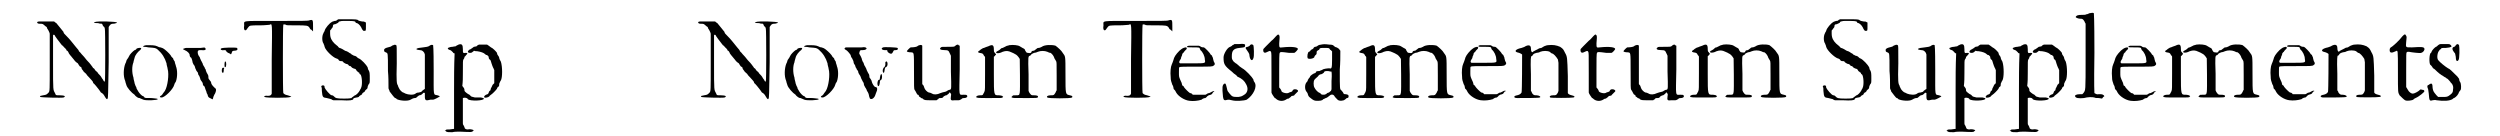<?xml version='1.0' encoding='utf-8'?>
<svg xmlns="http://www.w3.org/2000/svg" xmlns:xlink="http://www.w3.org/1999/xlink" width="441px" height="24px" viewBox="0 0 4418 247" version="1.1">
<defs>
<path id="gl17920" d="M 11 18 C 6 18 6 21 10 22 C 14 22 18 22 19 24 C 21 25 22 27 23 27 C 24 28 25 28 25 30 C 25 30 27 33 28 35 C 30 39 30 39 30 43 C 30 46 30 69 30 94 C 30 145 30 144 28 147 C 24 151 24 151 18 152 C 13 153 11 153 13 155 C 14 156 52 157 55 156 C 60 154 57 152 48 152 C 41 152 41 152 40 149 C 36 141 36 147 36 93 C 36 66 36 43 36 43 C 37 41 39 42 40 45 C 42 48 45 52 52 61 C 54 62 55 63 55 64 C 56 64 57 66 57 66 C 58 66 58 67 60 69 C 60 70 61 71 61 71 C 62 71 63 72 64 74 C 64 75 66 78 67 79 C 70 83 74 87 76 90 C 77 91 79 93 81 94 C 82 96 84 99 85 100 C 87 100 88 102 88 104 C 89 105 90 107 91 108 C 91 109 94 111 96 113 C 97 115 99 117 100 118 C 106 124 107 126 108 127 C 108 127 109 129 109 130 C 110 130 112 133 114 135 C 118 140 122 145 123 147 C 124 147 124 148 125 148 C 126 149 127 150 128 151 C 129 153 130 154 131 156 C 133 159 134 160 135 158 C 136 156 136 153 137 92 C 137 70 137 49 137 28 C 138 27 138 26 139 25 C 141 22 144 22 147 22 C 150 21 152 21 152 20 C 152 18 116 17 112 19 C 108 20 111 21 118 21 C 120 22 123 22 124 22 C 125 22 125 23 126 24 C 126 25 127 27 129 28 C 129 29 130 30 130 31 C 131 33 131 126 130 127 C 129 127 128 127 127 124 C 126 123 124 120 123 118 C 121 115 118 113 117 111 C 117 110 115 109 114 108 C 114 108 113 107 112 106 C 112 105 111 104 110 103 C 109 103 108 102 108 101 C 106 99 105 96 97 88 C 91 80 88 78 86 75 C 84 73 83 72 83 72 C 83 71 81 68 78 65 C 69 54 67 51 61 45 C 56 40 55 39 55 37 C 54 36 48 28 42 21 C 40 20 39 19 38 18 C 34 18 30 18 26 18 C 19 18 13 18 11 18 z" fill="black"/><!-- width=163 height=169 -->
<path id="gl17922" d="M 51 10 C 46 11 45 12 46 13 C 46 13 51 13 55 14 C 68 15 68 15 72 18 C 80 25 85 33 88 43 C 88 46 90 51 90 53 C 93 63 90 85 85 93 C 85 93 83 96 82 97 C 81 99 80 100 79 101 C 75 103 75 105 79 105 C 85 105 100 90 102 82 C 102 81 103 79 105 76 C 108 68 108 55 105 48 C 105 46 103 43 103 40 C 102 38 100 36 100 34 C 99 33 98 32 97 31 C 96 28 90 22 85 18 C 81 15 80 15 77 14 C 75 14 73 13 71 12 C 67 10 61 10 51 10 M 34 16 C 33 18 31 19 30 19 C 27 21 21 27 20 30 C 19 32 18 34 17 35 C 16 36 15 38 15 39 C 15 40 14 42 13 44 C 10 52 9 66 13 75 C 13 76 14 79 15 82 C 16 87 25 97 30 100 C 31 102 33 103 34 104 C 35 105 37 106 39 106 C 41 107 44 108 46 109 C 51 111 72 110 72 108 C 72 107 70 107 61 106 C 51 106 49 106 48 105 C 47 103 45 102 44 102 C 40 99 37 95 35 91 C 34 90 33 87 33 86 C 32 85 31 82 30 79 C 30 77 28 72 28 69 C 25 60 25 48 28 41 C 28 39 30 34 30 33 C 31 28 36 22 40 19 C 41 18 42 17 42 16 C 42 14 37 15 34 16 z" fill="black"/><!-- width=118 height=121 -->
<path id="gl18179" d="M 26 28 C 23 29 23 29 27 31 C 32 33 36 37 36 40 C 36 42 37 44 39 45 C 40 47 40 48 41 51 C 41 53 42 55 43 57 C 45 59 46 62 46 63 C 46 64 48 67 48 68 C 49 69 50 71 51 72 C 51 74 52 76 52 76 C 54 78 54 80 55 82 C 55 84 57 87 58 88 C 59 89 60 91 60 93 C 60 94 61 96 63 97 C 64 99 64 101 65 103 C 66 105 67 108 67 109 C 68 111 69 112 69 114 C 70 116 70 117 75 119 C 78 121 78 121 79 116 C 80 114 81 111 82 110 C 84 106 85 101 82 100 C 78 96 75 93 75 90 C 75 88 73 87 72 85 C 70 83 70 82 70 79 C 70 77 69 75 67 72 C 66 70 65 67 65 66 C 64 65 63 63 63 62 C 62 61 61 59 60 57 C 60 55 58 53 58 52 C 57 51 56 48 55 46 C 55 45 54 43 53 42 C 51 40 50 34 51 33 C 52 31 52 31 57 31 C 64 32 67 30 64 27 C 63 26 63 26 56 27 C 49 27 36 27 31 27 C 29 27 28 27 26 28 M 93 28 C 91 30 94 32 99 31 C 101 31 102 31 103 34 C 104 34 105 36 106 36 C 108 37 109 37 110 38 C 111 39 111 39 112 37 C 112 36 113 35 113 34 C 113 33 115 32 118 32 C 122 32 124 30 122 27 C 120 26 96 26 93 28 M 100 52 C 99 54 99 62 100 62 C 101 62 102 61 102 60 C 103 56 102 50 100 52 M 95 64 C 94 67 94 72 96 72 C 97 73 98 71 98 66 C 99 63 99 63 97 63 C 96 63 96 63 95 64 z" fill="black"/><!-- width=130 height=130 -->
<path id="gl17921" d="M 132 37 C 130 38 118 38 73 38 C 7 38 14 37 14 46 C 13 52 14 55 16 55 C 18 55 18 54 21 50 C 24 46 24 46 43 46 C 52 46 57 45 60 45 C 65 43 65 38 64 107 C 64 147 64 168 64 170 C 63 173 61 174 57 174 C 52 173 49 175 51 176 C 53 178 96 178 98 176 C 99 176 99 175 100 175 C 99 175 99 175 99 175 C 97 174 95 174 93 173 C 88 172 87 171 85 169 C 84 166 84 48 85 45 C 85 44 87 44 90 45 C 90 46 94 46 108 46 C 128 46 130 46 133 51 C 133 52 135 54 136 54 C 137 55 138 56 139 57 C 139 58 139 54 139 49 C 139 36 139 35 132 37 z" fill="black"/><!-- width=152 height=188 -->
<path id="gl11523" d="M 37 9 C 36 10 34 10 34 11 C 33 12 31 12 30 12 C 28 13 26 13 25 14 C 21 16 13 25 12 30 C 12 31 10 33 10 34 C 7 39 7 49 10 53 C 10 54 12 57 12 59 C 14 66 27 78 33 80 C 34 80 36 81 37 82 C 38 84 39 85 42 85 C 44 85 45 85 46 87 C 47 88 49 89 51 90 C 53 90 55 91 56 93 C 57 94 58 94 59 94 C 59 94 61 96 62 97 C 64 98 66 99 67 99 C 68 99 69 100 70 102 C 70 103 72 104 72 104 C 73 105 74 106 75 106 C 75 108 76 109 77 109 C 80 112 81 129 78 134 C 78 135 76 137 76 138 C 74 142 69 147 67 147 C 66 148 64 149 63 150 C 62 151 61 151 61 152 C 56 153 52 153 47 153 C 33 153 32 152 29 149 C 28 148 27 147 25 147 C 22 147 13 136 12 133 C 12 129 11 129 8 129 C 6 130 6 130 6 132 C 7 132 7 135 7 139 C 8 151 9 151 16 152 C 19 153 21 153 24 154 C 25 155 27 156 28 156 C 33 156 37 156 42 156 C 58 157 63 156 64 154 C 64 153 64 152 70 151 C 72 151 73 150 74 150 C 75 148 76 148 77 147 C 78 147 79 146 80 145 C 80 144 81 143 82 142 C 83 142 84 141 85 140 C 85 139 86 138 87 137 C 88 136 90 135 90 133 C 90 131 91 129 92 127 C 94 125 94 124 94 117 C 94 107 94 104 91 100 C 91 99 90 97 90 96 C 88 92 79 82 74 80 C 73 80 71 78 70 77 C 69 76 66 75 65 75 C 63 74 62 73 61 73 C 61 72 59 71 57 70 C 56 69 54 68 52 67 C 51 67 49 66 49 66 C 49 66 46 64 44 63 C 42 62 40 61 39 61 C 39 61 37 60 36 58 C 35 57 32 55 30 53 C 25 48 22 43 22 35 C 22 33 22 31 22 30 C 22 28 24 28 24 27 C 25 25 27 24 27 22 C 27 19 28 18 31 18 C 34 17 35 16 37 15 C 37 14 38 13 39 13 C 42 12 44 12 47 12 C 63 12 67 12 68 14 C 68 15 69 16 71 16 C 75 18 78 22 80 27 C 82 30 82 30 84 30 C 87 30 87 30 87 22 C 87 19 87 17 87 15 C 87 15 86 14 85 14 C 84 13 82 13 80 13 C 75 12 75 12 73 11 C 72 9 67 9 54 9 C 44 9 40 9 37 9 z" fill="black"/><!-- width=102 height=164 -->
<path id="gl17931" d="M 34 4 C 33 4 31 5 30 6 C 29 7 27 7 24 8 C 20 9 18 10 17 12 C 17 15 17 16 20 17 C 24 19 24 16 24 51 C 25 61 25 72 25 82 C 25 84 27 86 27 88 C 30 92 36 100 37 100 C 37 100 39 100 40 102 C 46 105 60 106 65 103 C 70 100 72 100 73 100 C 75 100 76 99 78 97 C 79 96 81 95 81 95 C 84 95 86 93 87 92 C 88 90 90 90 91 91 C 91 92 91 94 91 97 C 91 105 93 105 101 103 C 103 103 106 103 106 103 C 108 103 119 97 118 97 C 118 96 116 96 114 95 C 106 93 107 99 107 49 C 107 6 106 6 106 4 C 104 3 102 3 98 6 C 96 7 95 7 88 8 C 75 9 71 12 82 13 C 86 13 88 15 90 18 C 90 19 91 20 91 21 C 91 31 91 42 91 52 C 91 63 91 73 91 83 C 91 84 90 84 90 84 C 89 85 87 86 86 87 C 85 89 84 89 80 90 C 77 90 75 91 74 92 C 70 95 61 94 56 92 C 54 91 52 90 52 90 C 50 90 45 85 44 82 C 43 80 42 78 42 77 C 40 74 39 71 40 37 C 40 6 40 5 39 4 C 37 3 36 3 34 4 z" fill="black"/><!-- width=133 height=115 -->
<path id="gl17924" d="M 41 33 C 40 34 38 34 36 36 C 34 36 31 37 30 37 C 27 37 24 38 22 39 C 21 40 22 42 26 43 C 27 43 29 45 31 47 C 31 48 33 49 34 49 C 33 72 33 94 33 117 C 33 154 33 185 33 186 C 33 186 31 186 25 187 C 20 187 19 187 18 188 C 18 189 17 189 16 189 C 18 190 18 190 19 191 C 22 192 22 192 30 192 C 33 191 40 191 44 191 C 65 192 66 192 67 190 C 69 189 69 189 68 188 C 66 187 61 186 58 187 C 55 187 52 186 52 183 C 52 183 51 181 50 179 C 49 178 49 177 49 175 C 49 168 49 161 49 154 C 49 140 49 132 49 130 C 51 129 57 129 58 132 C 62 136 88 135 87 131 C 87 130 86 130 82 129 C 79 129 74 129 71 129 C 66 128 64 127 64 127 C 63 126 62 125 61 124 C 58 123 52 118 52 117 C 52 116 52 114 51 112 C 50 111 49 109 48 108 C 49 100 49 93 49 85 C 49 63 49 62 50 60 C 51 59 52 57 52 55 C 53 55 54 53 55 52 C 58 49 58 48 54 48 C 49 49 49 48 49 41 C 49 33 47 31 41 33 M 78 33 C 77 34 75 34 74 36 C 73 36 71 37 69 37 C 68 38 66 39 65 40 C 64 40 63 42 61 42 C 57 45 57 48 62 48 C 65 48 66 47 67 46 C 68 45 69 45 69 44 C 71 45 73 45 75 45 C 82 46 87 48 89 50 C 90 51 91 52 93 52 C 95 54 96 54 96 57 C 96 58 97 60 99 61 C 100 63 100 64 101 67 C 102 70 103 73 104 75 C 105 76 105 78 106 79 C 106 82 106 87 106 91 C 106 95 106 99 106 103 C 105 104 104 105 103 106 C 102 108 101 111 100 112 C 100 113 99 115 99 116 C 97 117 96 119 96 120 C 95 123 94 123 91 124 C 88 126 87 127 88 129 C 89 130 95 129 97 127 C 97 126 99 125 100 124 C 102 123 109 116 111 113 C 111 112 112 110 114 109 C 115 108 115 106 115 104 C 116 102 117 99 118 98 C 121 93 121 73 118 64 C 117 62 115 59 115 57 C 115 56 114 54 113 53 C 112 52 111 50 111 48 C 109 45 103 39 100 38 C 99 37 97 36 96 35 C 95 34 94 34 93 33 C 91 33 88 33 86 33 C 82 33 78 33 78 33 z" fill="black"/><!-- width=127 height=199 -->
<path id="gl17920" d="M 11 18 C 6 18 6 21 10 22 C 14 22 18 22 19 24 C 21 25 22 27 23 27 C 24 28 25 28 25 30 C 25 30 27 33 28 35 C 30 39 30 39 30 43 C 30 46 30 69 30 94 C 30 145 30 144 28 147 C 24 151 24 151 18 152 C 13 153 11 153 13 155 C 14 156 52 157 55 156 C 60 154 57 152 48 152 C 41 152 41 152 40 149 C 36 141 36 147 36 93 C 36 66 36 43 36 43 C 37 41 39 42 40 45 C 42 48 45 52 52 61 C 54 62 55 63 55 64 C 56 64 57 66 57 66 C 58 66 58 67 60 69 C 60 70 61 71 61 71 C 62 71 63 72 64 74 C 64 75 66 78 67 79 C 70 83 74 87 76 90 C 77 91 79 93 81 94 C 82 96 84 99 85 100 C 87 100 88 102 88 104 C 89 105 90 107 91 108 C 91 109 94 111 96 113 C 97 115 99 117 100 118 C 106 124 107 126 108 127 C 108 127 109 129 109 130 C 110 130 112 133 114 135 C 118 140 122 145 123 147 C 124 147 124 148 125 148 C 126 149 127 150 128 151 C 129 153 130 154 131 156 C 133 159 134 160 135 158 C 136 156 136 153 137 92 C 137 70 137 49 137 28 C 138 27 138 26 139 25 C 141 22 144 22 147 22 C 150 21 152 21 152 20 C 152 18 116 17 112 19 C 108 20 111 21 118 21 C 120 22 123 22 124 22 C 125 22 125 23 126 24 C 126 25 127 27 129 28 C 129 29 130 30 130 31 C 131 33 131 126 130 127 C 129 127 128 127 127 124 C 126 123 124 120 123 118 C 121 115 118 113 117 111 C 117 110 115 109 114 108 C 114 108 113 107 112 106 C 112 105 111 104 110 103 C 109 103 108 102 108 101 C 106 99 105 96 97 88 C 91 80 88 78 86 75 C 84 73 83 72 83 72 C 83 71 81 68 78 65 C 69 54 67 51 61 45 C 56 40 55 39 55 37 C 54 36 48 28 42 21 C 40 20 39 19 38 18 C 34 18 30 18 26 18 C 19 18 13 18 11 18 z" fill="black"/><!-- width=163 height=169 -->
<path id="gl17922" d="M 51 10 C 46 11 45 12 46 13 C 46 13 51 13 55 14 C 68 15 68 15 72 18 C 80 25 85 33 88 43 C 88 46 90 51 90 53 C 93 63 90 85 85 93 C 85 93 83 96 82 97 C 81 99 80 100 79 101 C 75 103 75 105 79 105 C 85 105 100 90 102 82 C 102 81 103 79 105 76 C 108 68 108 55 105 48 C 105 46 103 43 103 40 C 102 38 100 36 100 34 C 99 33 98 32 97 31 C 96 28 90 22 85 18 C 81 15 80 15 77 14 C 75 14 73 13 71 12 C 67 10 61 10 51 10 M 34 16 C 33 18 31 19 30 19 C 27 21 21 27 20 30 C 19 32 18 34 17 35 C 16 36 15 38 15 39 C 15 40 14 42 13 44 C 10 52 9 66 13 75 C 13 76 14 79 15 82 C 16 87 25 97 30 100 C 31 102 33 103 34 104 C 35 105 37 106 39 106 C 41 107 44 108 46 109 C 51 111 72 110 72 108 C 72 107 70 107 61 106 C 51 106 49 106 48 105 C 47 103 45 102 44 102 C 40 99 37 95 35 91 C 34 90 33 87 33 86 C 32 85 31 82 30 79 C 30 77 28 72 28 69 C 25 60 25 48 28 41 C 28 39 30 34 30 33 C 31 28 36 22 40 19 C 41 18 42 17 42 16 C 42 14 37 15 34 16 z" fill="black"/><!-- width=118 height=121 -->
<path id="gl18694" d="M 25 28 C 22 30 22 31 26 33 C 28 34 33 40 34 42 C 34 43 35 46 36 47 C 37 48 38 51 39 53 C 39 55 40 58 41 59 C 42 60 43 63 43 64 C 45 66 45 69 46 69 C 47 70 48 72 48 74 C 49 76 50 78 51 79 C 52 81 53 83 53 84 C 54 86 55 88 56 90 C 57 91 58 93 58 95 C 58 97 60 99 60 100 C 61 101 62 103 63 105 C 63 106 64 108 65 109 C 66 111 67 113 67 114 C 67 115 68 119 69 121 C 72 123 75 121 77 118 C 78 117 79 114 80 111 C 83 105 83 100 79 100 C 77 100 73 94 72 89 C 72 88 71 87 70 85 C 69 84 68 83 68 81 C 68 78 67 76 66 75 C 65 73 64 71 63 69 C 63 67 61 65 61 64 C 59 61 58 59 58 58 C 58 57 57 55 56 54 C 55 52 54 49 54 48 C 53 46 52 43 51 42 C 50 40 49 39 50 37 C 51 33 51 33 56 33 C 61 33 63 31 63 30 C 62 28 60 27 54 28 C 49 28 34 28 30 28 C 28 28 27 28 25 28 M 93 28 C 88 30 91 33 96 33 C 97 33 99 33 100 33 C 100 33 101 34 101 36 C 102 37 103 38 105 39 C 108 40 109 40 111 36 C 112 33 113 33 116 33 C 119 33 121 31 119 29 C 118 28 95 27 93 28 M 97 55 C 97 55 97 58 97 60 C 96 63 96 63 95 64 C 93 65 91 71 93 73 C 94 76 95 75 96 67 C 97 64 97 64 98 64 C 100 63 101 61 101 58 C 101 54 99 52 97 55 M 88 79 C 88 80 87 82 87 84 C 87 86 87 87 85 87 C 83 88 82 93 83 97 C 85 100 86 98 87 92 C 87 89 87 88 88 88 C 90 87 91 85 91 81 C 91 76 89 75 88 79 z" fill="black"/><!-- width=128 height=134 -->
<path id="gl17932" d="M 29 3 C 28 3 26 4 25 5 C 24 6 19 7 13 7 C 12 7 6 13 6 14 C 6 15 9 16 14 16 C 19 17 19 14 19 50 C 19 78 19 82 20 84 C 21 85 22 87 23 89 C 24 91 25 93 26 93 C 27 93 28 94 28 96 C 30 97 31 98 32 99 C 33 99 34 100 35 100 C 37 103 40 103 50 103 C 54 103 57 103 60 103 C 61 102 61 102 63 101 C 64 99 65 99 67 99 C 70 99 71 99 73 96 C 75 95 76 94 78 94 C 79 93 80 93 82 91 C 84 88 84 88 85 90 C 86 91 87 91 86 96 C 85 103 86 104 93 103 C 95 103 99 103 100 103 C 102 103 103 102 105 101 C 107 99 108 99 110 99 C 115 99 117 96 115 94 C 114 93 113 93 109 93 C 100 93 101 98 102 47 C 102 33 102 18 102 4 C 101 4 100 3 100 3 C 99 1 96 2 93 5 C 91 6 90 6 80 6 C 70 6 69 6 68 7 C 64 10 67 12 75 12 C 81 12 82 13 84 18 C 85 19 85 21 86 22 C 86 31 86 42 86 51 C 87 83 87 83 84 84 C 82 84 81 85 79 86 C 78 87 75 88 74 88 C 73 88 70 89 67 90 C 61 93 55 93 52 91 C 50 90 48 89 46 89 C 43 88 39 84 38 81 C 37 79 37 77 36 76 C 35 75 34 74 34 73 C 34 62 34 51 34 39 C 34 20 34 4 34 4 C 34 3 31 2 29 3 z" fill="black"/><!-- width=123 height=113 -->
<path id="gl17923" d="M 72 11 C 70 12 67 12 66 13 C 64 14 62 15 60 16 C 58 16 57 17 56 18 C 55 19 54 20 52 21 C 43 25 51 28 60 23 C 66 21 70 21 76 24 C 78 25 81 26 82 27 C 85 28 88 31 91 36 C 91 38 92 92 91 97 C 90 102 90 102 84 102 C 79 102 79 102 78 103 C 77 104 76 105 76 105 C 76 105 76 106 77 106 C 78 107 80 107 100 107 C 122 107 124 107 124 105 C 125 103 122 102 117 102 C 112 102 112 102 109 98 C 108 97 108 96 107 94 C 107 84 107 74 107 64 C 106 31 106 31 110 30 C 111 29 112 28 112 28 C 112 27 113 27 117 25 C 119 25 122 24 124 23 C 129 21 136 21 141 23 C 143 24 145 25 147 25 C 150 27 153 31 154 35 C 155 36 156 39 157 40 C 158 42 158 43 158 67 C 158 76 158 84 158 93 C 157 94 157 95 156 97 C 153 102 153 102 147 102 C 142 102 139 104 141 106 C 143 108 184 108 186 106 C 187 104 187 103 182 102 C 174 100 174 102 174 64 C 174 29 174 32 169 25 C 167 21 160 15 156 12 C 150 10 136 10 131 14 C 129 15 127 16 125 16 C 123 16 122 17 121 18 C 120 19 118 20 117 21 C 114 21 112 22 112 24 C 112 25 109 26 106 25 C 103 25 103 24 101 21 C 100 18 100 18 96 16 C 94 15 91 13 91 13 C 88 11 79 10 72 11 M 34 13 C 31 14 28 15 26 16 C 24 16 22 18 20 19 C 19 20 18 21 16 22 C 15 24 15 24 18 25 C 24 26 24 26 26 30 C 27 31 28 32 28 33 C 28 43 28 53 28 63 C 28 90 28 93 27 95 C 27 96 26 97 25 99 C 24 102 23 102 19 102 C 16 102 12 103 12 105 C 12 107 16 107 37 107 C 58 107 58 107 60 106 C 60 105 60 105 61 105 C 60 104 60 104 59 103 C 58 103 56 102 53 102 C 44 102 44 103 44 64 C 44 53 44 43 44 32 C 45 31 46 31 46 30 C 47 29 48 28 48 28 C 48 27 47 27 46 25 C 45 24 44 24 44 19 C 44 11 42 9 34 13 z" fill="black"/><!-- width=198 height=115 -->
<path id="gl17921" d="M 132 37 C 130 38 118 38 73 38 C 7 38 14 37 14 46 C 13 52 14 55 16 55 C 18 55 18 54 21 50 C 24 46 24 46 43 46 C 52 46 57 45 60 45 C 65 43 65 38 64 107 C 64 147 64 168 64 170 C 63 173 61 174 57 174 C 52 173 49 175 51 176 C 53 178 96 178 98 176 C 99 176 99 175 100 175 C 99 175 99 175 99 175 C 97 174 95 174 93 173 C 88 172 87 171 85 169 C 84 166 84 48 85 45 C 85 44 87 44 90 45 C 90 46 94 46 108 46 C 128 46 130 46 133 51 C 133 52 135 54 136 54 C 137 55 138 56 139 57 C 139 58 139 54 139 49 C 139 36 139 35 132 37 z" fill="black"/><!-- width=152 height=188 -->
<path id="gl17925" d="M 61 7 C 60 7 58 8 58 8 C 57 10 58 10 68 10 C 79 10 81 10 81 13 C 81 13 82 14 82 15 C 86 18 90 26 90 32 C 91 39 93 39 67 39 C 55 39 45 39 45 39 C 43 38 43 36 45 33 C 46 32 47 30 47 28 C 48 26 49 24 49 22 C 50 21 51 19 52 19 C 52 18 54 16 55 15 C 58 13 58 10 55 10 C 50 11 49 12 44 16 C 37 23 34 28 33 33 C 32 36 31 39 30 41 C 28 45 27 55 28 64 C 28 70 29 72 31 78 C 32 79 33 82 33 83 C 33 85 34 87 35 87 C 36 88 37 90 38 92 C 42 99 53 106 62 107 C 69 108 78 107 84 105 C 86 103 89 102 91 102 C 92 101 94 100 94 99 C 94 99 96 98 97 97 C 102 96 103 95 104 93 C 105 92 105 91 106 91 C 107 91 107 91 107 90 C 107 89 103 90 102 91 C 102 91 100 92 98 93 C 96 93 94 94 93 95 C 92 96 91 96 90 96 C 87 96 84 96 81 96 C 72 96 70 96 68 96 C 67 94 65 93 63 93 C 60 91 54 85 52 82 C 52 81 51 80 49 79 C 49 78 48 76 48 75 C 48 74 46 71 45 68 C 43 63 43 63 43 55 C 43 48 43 46 44 46 C 45 45 54 45 75 45 C 102 45 104 45 106 43 C 108 42 109 40 107 37 C 106 36 106 34 105 31 C 105 28 103 27 103 25 C 102 24 100 23 100 22 C 100 21 90 10 88 10 C 87 10 85 10 83 9 C 82 8 80 7 79 7 C 76 7 73 7 70 7 C 66 7 61 7 61 7 z" fill="black"/><!-- width=121 height=118 -->
<path id="gl19715" d="M 32 7 C 31 7 30 9 28 9 C 28 10 26 11 24 12 C 19 13 12 25 12 31 C 12 43 13 46 27 57 C 28 58 31 61 33 62 C 34 63 36 64 37 66 C 46 70 50 74 53 80 C 57 87 56 94 51 98 C 45 102 45 102 39 103 C 29 103 28 103 23 97 C 20 93 19 93 18 87 C 16 79 16 78 13 79 C 10 82 9 84 11 103 C 12 109 13 110 20 108 C 22 108 23 108 27 109 C 34 111 49 110 54 108 C 66 100 74 84 68 76 C 67 75 66 72 66 71 C 64 67 52 54 46 51 C 43 49 40 47 36 43 C 34 42 33 41 33 41 C 32 40 30 39 29 37 C 27 34 27 33 27 29 C 27 19 30 15 41 14 C 50 13 51 13 51 10 C 52 7 49 6 40 7 C 37 7 33 7 32 7 M 60 9 C 60 10 58 11 56 12 C 54 12 52 13 52 14 C 52 15 55 19 57 22 C 58 24 59 25 59 28 C 60 36 64 39 66 33 C 68 30 67 10 66 9 C 64 7 62 7 60 9 z" fill="black"/><!-- width=80 height=120 -->
<path id="gl18182" d="M 42 10 C 40 12 37 16 34 18 C 31 21 27 25 24 28 C 19 33 19 33 19 35 C 19 40 22 41 27 38 C 31 36 32 36 33 38 C 34 40 34 40 34 78 C 34 96 34 111 34 112 C 34 114 40 122 40 122 C 41 122 42 123 43 124 C 48 128 55 128 60 125 C 61 124 63 123 65 123 C 66 122 68 121 69 120 C 69 120 70 118 72 118 C 74 118 76 117 76 116 C 77 115 78 114 79 113 C 79 113 80 112 81 111 C 84 109 81 106 77 106 C 74 106 73 107 72 109 C 72 110 70 111 69 111 C 68 111 67 112 66 112 C 63 115 52 112 52 109 C 52 108 51 107 50 105 C 49 105 49 103 48 103 C 48 93 48 82 48 72 C 48 53 48 41 49 40 C 50 38 51 38 66 40 C 70 40 75 40 75 40 C 77 40 82 34 82 33 C 82 30 73 28 54 30 C 48 31 48 30 48 23 C 49 14 49 9 48 8 C 46 6 46 6 42 10 z" fill="black"/><!-- width=90 height=136 -->
<path id="gl17929" d="M 42 3 C 40 3 37 4 36 5 C 35 6 33 7 31 7 C 30 7 28 9 28 10 C 27 11 25 12 25 12 C 24 12 23 13 22 15 C 21 15 21 16 20 16 C 18 16 16 25 18 28 C 21 30 30 28 30 25 C 30 25 30 24 31 23 C 33 21 34 21 34 18 C 34 15 34 15 37 13 C 38 13 39 12 39 11 C 40 9 41 9 49 9 C 55 9 55 9 57 10 C 58 12 59 13 60 13 C 61 14 61 15 62 15 C 62 20 62 25 62 30 C 62 47 61 47 57 46 C 54 46 45 47 44 49 C 43 49 41 50 39 51 C 36 51 35 51 33 52 C 33 54 31 55 30 55 C 27 56 22 60 22 61 C 22 62 21 63 20 64 C 19 66 18 67 18 67 C 18 69 17 70 16 71 C 12 75 12 85 16 89 C 17 90 18 92 18 93 C 19 96 19 97 23 100 C 28 104 30 105 34 105 C 40 105 44 105 46 102 C 48 102 49 100 51 100 C 53 99 55 98 57 96 C 60 93 64 93 66 96 C 67 98 69 100 72 103 C 75 106 83 105 85 103 C 87 102 88 100 89 100 C 91 100 92 99 92 97 C 92 94 91 94 87 93 C 84 93 83 93 82 90 C 81 88 79 87 79 86 C 76 84 76 85 76 48 C 77 37 77 25 77 14 C 76 13 75 12 75 11 C 73 10 71 8 70 8 C 69 8 67 7 66 6 C 64 4 63 3 57 3 C 49 2 47 2 42 3 M 61 52 C 61 53 62 56 61 69 C 61 74 61 79 61 84 C 61 85 60 86 60 87 C 58 88 57 90 56 90 C 55 90 54 91 53 91 C 51 94 46 95 42 93 C 42 92 39 90 38 90 C 35 88 32 85 30 81 C 28 78 28 69 30 67 C 30 66 33 64 36 61 C 38 58 40 57 41 57 C 43 57 46 55 47 54 C 48 51 49 51 55 51 C 58 52 61 52 61 52 z" fill="black"/><!-- width=107 height=121 -->
<path id="gl17923" d="M 72 11 C 70 12 67 12 66 13 C 64 14 62 15 60 16 C 58 16 57 17 56 18 C 55 19 54 20 52 21 C 43 25 51 28 60 23 C 66 21 70 21 76 24 C 78 25 81 26 82 27 C 85 28 88 31 91 36 C 91 38 92 92 91 97 C 90 102 90 102 84 102 C 79 102 79 102 78 103 C 77 104 76 105 76 105 C 76 105 76 106 77 106 C 78 107 80 107 100 107 C 122 107 124 107 124 105 C 125 103 122 102 117 102 C 112 102 112 102 109 98 C 108 97 108 96 107 94 C 107 84 107 74 107 64 C 106 31 106 31 110 30 C 111 29 112 28 112 28 C 112 27 113 27 117 25 C 119 25 122 24 124 23 C 129 21 136 21 141 23 C 143 24 145 25 147 25 C 150 27 153 31 154 35 C 155 36 156 39 157 40 C 158 42 158 43 158 67 C 158 76 158 84 158 93 C 157 94 157 95 156 97 C 153 102 153 102 147 102 C 142 102 139 104 141 106 C 143 108 184 108 186 106 C 187 104 187 103 182 102 C 174 100 174 102 174 64 C 174 29 174 32 169 25 C 167 21 160 15 156 12 C 150 10 136 10 131 14 C 129 15 127 16 125 16 C 123 16 122 17 121 18 C 120 19 118 20 117 21 C 114 21 112 22 112 24 C 112 25 109 26 106 25 C 103 25 103 24 101 21 C 100 18 100 18 96 16 C 94 15 91 13 91 13 C 88 11 79 10 72 11 M 34 13 C 31 14 28 15 26 16 C 24 16 22 18 20 19 C 19 20 18 21 16 22 C 15 24 15 24 18 25 C 24 26 24 26 26 30 C 27 31 28 32 28 33 C 28 43 28 53 28 63 C 28 90 28 93 27 95 C 27 96 26 97 25 99 C 24 102 23 102 19 102 C 16 102 12 103 12 105 C 12 107 16 107 37 107 C 58 107 58 107 60 106 C 60 105 60 105 61 105 C 60 104 60 104 59 103 C 58 103 56 102 53 102 C 44 102 44 103 44 64 C 44 53 44 43 44 32 C 45 31 46 31 46 30 C 47 29 48 28 48 28 C 48 27 47 27 46 25 C 45 24 44 24 44 19 C 44 11 42 9 34 13 z" fill="black"/><!-- width=198 height=115 -->
<path id="gl17925" d="M 61 7 C 60 7 58 8 58 8 C 57 10 58 10 68 10 C 79 10 81 10 81 13 C 81 13 82 14 82 15 C 86 18 90 26 90 32 C 91 39 93 39 67 39 C 55 39 45 39 45 39 C 43 38 43 36 45 33 C 46 32 47 30 47 28 C 48 26 49 24 49 22 C 50 21 51 19 52 19 C 52 18 54 16 55 15 C 58 13 58 10 55 10 C 50 11 49 12 44 16 C 37 23 34 28 33 33 C 32 36 31 39 30 41 C 28 45 27 55 28 64 C 28 70 29 72 31 78 C 32 79 33 82 33 83 C 33 85 34 87 35 87 C 36 88 37 90 38 92 C 42 99 53 106 62 107 C 69 108 78 107 84 105 C 86 103 89 102 91 102 C 92 101 94 100 94 99 C 94 99 96 98 97 97 C 102 96 103 95 104 93 C 105 92 105 91 106 91 C 107 91 107 91 107 90 C 107 89 103 90 102 91 C 102 91 100 92 98 93 C 96 93 94 94 93 95 C 92 96 91 96 90 96 C 87 96 84 96 81 96 C 72 96 70 96 68 96 C 67 94 65 93 63 93 C 60 91 54 85 52 82 C 52 81 51 80 49 79 C 49 78 48 76 48 75 C 48 74 46 71 45 68 C 43 63 43 63 43 55 C 43 48 43 46 44 46 C 45 45 54 45 75 45 C 102 45 104 45 106 43 C 108 42 109 40 107 37 C 106 36 106 34 105 31 C 105 28 103 27 103 25 C 102 24 100 23 100 22 C 100 21 90 10 88 10 C 87 10 85 10 83 9 C 82 8 80 7 79 7 C 76 7 73 7 70 7 C 66 7 61 7 61 7 z" fill="black"/><!-- width=121 height=118 -->
<path id="gl17926" d="M 75 13 C 72 13 69 15 68 15 C 67 16 64 17 63 18 C 61 18 58 19 57 20 C 55 21 53 22 51 23 C 50 24 48 24 48 25 C 46 27 44 25 44 19 C 44 13 40 12 34 15 C 33 16 30 17 27 18 C 17 20 13 24 19 26 C 24 27 27 29 28 30 C 28 34 28 97 27 99 C 25 102 23 103 19 104 C 12 105 12 109 19 109 C 34 109 58 109 60 108 C 63 107 59 104 54 104 C 50 104 49 104 46 100 C 46 99 45 97 44 96 C 44 86 44 76 44 66 C 43 37 44 33 45 33 C 46 33 47 32 48 30 C 50 28 51 28 54 27 C 56 27 60 26 61 25 C 66 23 74 23 78 25 C 80 27 82 28 82 28 C 85 28 90 34 93 39 C 93 41 94 43 94 45 C 94 53 94 61 94 70 C 94 79 94 87 94 96 C 94 97 93 98 93 99 C 90 104 90 104 84 104 C 79 104 77 106 79 108 C 80 109 117 109 121 108 C 125 107 123 105 118 104 C 114 103 112 102 111 100 C 111 99 111 89 111 69 C 110 35 110 34 106 27 C 103 21 103 20 97 16 C 90 13 84 12 75 13 z" fill="black"/><!-- width=136 height=121 -->
<path id="gl18182" d="M 42 10 C 40 12 37 16 34 18 C 31 21 27 25 24 28 C 19 33 19 33 19 35 C 19 40 22 41 27 38 C 31 36 32 36 33 38 C 34 40 34 40 34 78 C 34 96 34 111 34 112 C 34 114 40 122 40 122 C 41 122 42 123 43 124 C 48 128 55 128 60 125 C 61 124 63 123 65 123 C 66 122 68 121 69 120 C 69 120 70 118 72 118 C 74 118 76 117 76 116 C 77 115 78 114 79 113 C 79 113 80 112 81 111 C 84 109 81 106 77 106 C 74 106 73 107 72 109 C 72 110 70 111 69 111 C 68 111 67 112 66 112 C 63 115 52 112 52 109 C 52 108 51 107 50 105 C 49 105 49 103 48 103 C 48 93 48 82 48 72 C 48 53 48 41 49 40 C 50 38 51 38 66 40 C 70 40 75 40 75 40 C 77 40 82 34 82 33 C 82 30 73 28 54 30 C 48 31 48 30 48 23 C 49 14 49 9 48 8 C 46 6 46 6 42 10 z" fill="black"/><!-- width=90 height=136 -->
<path id="gl17932" d="M 29 3 C 28 3 26 4 25 5 C 24 6 19 7 13 7 C 12 7 6 13 6 14 C 6 15 9 16 14 16 C 19 17 19 14 19 50 C 19 78 19 82 20 84 C 21 85 22 87 23 89 C 24 91 25 93 26 93 C 27 93 28 94 28 96 C 30 97 31 98 32 99 C 33 99 34 100 35 100 C 37 103 40 103 50 103 C 54 103 57 103 60 103 C 61 102 61 102 63 101 C 64 99 65 99 67 99 C 70 99 71 99 73 96 C 75 95 76 94 78 94 C 79 93 80 93 82 91 C 84 88 84 88 85 90 C 86 91 87 91 86 96 C 85 103 86 104 93 103 C 95 103 99 103 100 103 C 102 103 103 102 105 101 C 107 99 108 99 110 99 C 115 99 117 96 115 94 C 114 93 113 93 109 93 C 100 93 101 98 102 47 C 102 33 102 18 102 4 C 101 4 100 3 100 3 C 99 1 96 2 93 5 C 91 6 90 6 80 6 C 70 6 69 6 68 7 C 64 10 67 12 75 12 C 81 12 82 13 84 18 C 85 19 85 21 86 22 C 86 31 86 42 86 51 C 87 83 87 83 84 84 C 82 84 81 85 79 86 C 78 87 75 88 74 88 C 73 88 70 89 67 90 C 61 93 55 93 52 91 C 50 90 48 89 46 89 C 43 88 39 84 38 81 C 37 79 37 77 36 76 C 35 75 34 74 34 73 C 34 62 34 51 34 39 C 34 20 34 4 34 4 C 34 3 31 2 29 3 z" fill="black"/><!-- width=123 height=113 -->
<path id="gl17923" d="M 72 11 C 70 12 67 12 66 13 C 64 14 62 15 60 16 C 58 16 57 17 56 18 C 55 19 54 20 52 21 C 43 25 51 28 60 23 C 66 21 70 21 76 24 C 78 25 81 26 82 27 C 85 28 88 31 91 36 C 91 38 92 92 91 97 C 90 102 90 102 84 102 C 79 102 79 102 78 103 C 77 104 76 105 76 105 C 76 105 76 106 77 106 C 78 107 80 107 100 107 C 122 107 124 107 124 105 C 125 103 122 102 117 102 C 112 102 112 102 109 98 C 108 97 108 96 107 94 C 107 84 107 74 107 64 C 106 31 106 31 110 30 C 111 29 112 28 112 28 C 112 27 113 27 117 25 C 119 25 122 24 124 23 C 129 21 136 21 141 23 C 143 24 145 25 147 25 C 150 27 153 31 154 35 C 155 36 156 39 157 40 C 158 42 158 43 158 67 C 158 76 158 84 158 93 C 157 94 157 95 156 97 C 153 102 153 102 147 102 C 142 102 139 104 141 106 C 143 108 184 108 186 106 C 187 104 187 103 182 102 C 174 100 174 102 174 64 C 174 29 174 32 169 25 C 167 21 160 15 156 12 C 150 10 136 10 131 14 C 129 15 127 16 125 16 C 123 16 122 17 121 18 C 120 19 118 20 117 21 C 114 21 112 22 112 24 C 112 25 109 26 106 25 C 103 25 103 24 101 21 C 100 18 100 18 96 16 C 94 15 91 13 91 13 C 88 11 79 10 72 11 M 34 13 C 31 14 28 15 26 16 C 24 16 22 18 20 19 C 19 20 18 21 16 22 C 15 24 15 24 18 25 C 24 26 24 26 26 30 C 27 31 28 32 28 33 C 28 43 28 53 28 63 C 28 90 28 93 27 95 C 27 96 26 97 25 99 C 24 102 23 102 19 102 C 16 102 12 103 12 105 C 12 107 16 107 37 107 C 58 107 58 107 60 106 C 60 105 60 105 61 105 C 60 104 60 104 59 103 C 58 103 56 102 53 102 C 44 102 44 103 44 64 C 44 53 44 43 44 32 C 45 31 46 31 46 30 C 47 29 48 28 48 28 C 48 27 47 27 46 25 C 45 24 44 24 44 19 C 44 11 42 9 34 13 z" fill="black"/><!-- width=198 height=115 -->
<path id="gl11523" d="M 37 9 C 36 10 34 10 34 11 C 33 12 31 12 30 12 C 28 13 26 13 25 14 C 21 16 13 25 12 30 C 12 31 10 33 10 34 C 7 39 7 49 10 53 C 10 54 12 57 12 59 C 14 66 27 78 33 80 C 34 80 36 81 37 82 C 38 84 39 85 42 85 C 44 85 45 85 46 87 C 47 88 49 89 51 90 C 53 90 55 91 56 93 C 57 94 58 94 59 94 C 59 94 61 96 62 97 C 64 98 66 99 67 99 C 68 99 69 100 70 102 C 70 103 72 104 72 104 C 73 105 74 106 75 106 C 75 108 76 109 77 109 C 80 112 81 129 78 134 C 78 135 76 137 76 138 C 74 142 69 147 67 147 C 66 148 64 149 63 150 C 62 151 61 151 61 152 C 56 153 52 153 47 153 C 33 153 32 152 29 149 C 28 148 27 147 25 147 C 22 147 13 136 12 133 C 12 129 11 129 8 129 C 6 130 6 130 6 132 C 7 132 7 135 7 139 C 8 151 9 151 16 152 C 19 153 21 153 24 154 C 25 155 27 156 28 156 C 33 156 37 156 42 156 C 58 157 63 156 64 154 C 64 153 64 152 70 151 C 72 151 73 150 74 150 C 75 148 76 148 77 147 C 78 147 79 146 80 145 C 80 144 81 143 82 142 C 83 142 84 141 85 140 C 85 139 86 138 87 137 C 88 136 90 135 90 133 C 90 131 91 129 92 127 C 94 125 94 124 94 117 C 94 107 94 104 91 100 C 91 99 90 97 90 96 C 88 92 79 82 74 80 C 73 80 71 78 70 77 C 69 76 66 75 65 75 C 63 74 62 73 61 73 C 61 72 59 71 57 70 C 56 69 54 68 52 67 C 51 67 49 66 49 66 C 49 66 46 64 44 63 C 42 62 40 61 39 61 C 39 61 37 60 36 58 C 35 57 32 55 30 53 C 25 48 22 43 22 35 C 22 33 22 31 22 30 C 22 28 24 28 24 27 C 25 25 27 24 27 22 C 27 19 28 18 31 18 C 34 17 35 16 37 15 C 37 14 38 13 39 13 C 42 12 44 12 47 12 C 63 12 67 12 68 14 C 68 15 69 16 71 16 C 75 18 78 22 80 27 C 82 30 82 30 84 30 C 87 30 87 30 87 22 C 87 19 87 17 87 15 C 87 15 86 14 85 14 C 84 13 82 13 80 13 C 75 12 75 12 73 11 C 72 9 67 9 54 9 C 44 9 40 9 37 9 z" fill="black"/><!-- width=102 height=164 -->
<path id="gl17931" d="M 34 4 C 33 4 31 5 30 6 C 29 7 27 7 24 8 C 20 9 18 10 17 12 C 17 15 17 16 20 17 C 24 19 24 16 24 51 C 25 61 25 72 25 82 C 25 84 27 86 27 88 C 30 92 36 100 37 100 C 37 100 39 100 40 102 C 46 105 60 106 65 103 C 70 100 72 100 73 100 C 75 100 76 99 78 97 C 79 96 81 95 81 95 C 84 95 86 93 87 92 C 88 90 90 90 91 91 C 91 92 91 94 91 97 C 91 105 93 105 101 103 C 103 103 106 103 106 103 C 108 103 119 97 118 97 C 118 96 116 96 114 95 C 106 93 107 99 107 49 C 107 6 106 6 106 4 C 104 3 102 3 98 6 C 96 7 95 7 88 8 C 75 9 71 12 82 13 C 86 13 88 15 90 18 C 90 19 91 20 91 21 C 91 31 91 42 91 52 C 91 63 91 73 91 83 C 91 84 90 84 90 84 C 89 85 87 86 86 87 C 85 89 84 89 80 90 C 77 90 75 91 74 92 C 70 95 61 94 56 92 C 54 91 52 90 52 90 C 50 90 45 85 44 82 C 43 80 42 78 42 77 C 40 74 39 71 40 37 C 40 6 40 5 39 4 C 37 3 36 3 34 4 z" fill="black"/><!-- width=133 height=115 -->
<path id="gl17924" d="M 41 33 C 40 34 38 34 36 36 C 34 36 31 37 30 37 C 27 37 24 38 22 39 C 21 40 22 42 26 43 C 27 43 29 45 31 47 C 31 48 33 49 34 49 C 33 72 33 94 33 117 C 33 154 33 185 33 186 C 33 186 31 186 25 187 C 20 187 19 187 18 188 C 18 189 17 189 16 189 C 18 190 18 190 19 191 C 22 192 22 192 30 192 C 33 191 40 191 44 191 C 65 192 66 192 67 190 C 69 189 69 189 68 188 C 66 187 61 186 58 187 C 55 187 52 186 52 183 C 52 183 51 181 50 179 C 49 178 49 177 49 175 C 49 168 49 161 49 154 C 49 140 49 132 49 130 C 51 129 57 129 58 132 C 62 136 88 135 87 131 C 87 130 86 130 82 129 C 79 129 74 129 71 129 C 66 128 64 127 64 127 C 63 126 62 125 61 124 C 58 123 52 118 52 117 C 52 116 52 114 51 112 C 50 111 49 109 48 108 C 49 100 49 93 49 85 C 49 63 49 62 50 60 C 51 59 52 57 52 55 C 53 55 54 53 55 52 C 58 49 58 48 54 48 C 49 49 49 48 49 41 C 49 33 47 31 41 33 M 78 33 C 77 34 75 34 74 36 C 73 36 71 37 69 37 C 68 38 66 39 65 40 C 64 40 63 42 61 42 C 57 45 57 48 62 48 C 65 48 66 47 67 46 C 68 45 69 45 69 44 C 71 45 73 45 75 45 C 82 46 87 48 89 50 C 90 51 91 52 93 52 C 95 54 96 54 96 57 C 96 58 97 60 99 61 C 100 63 100 64 101 67 C 102 70 103 73 104 75 C 105 76 105 78 106 79 C 106 82 106 87 106 91 C 106 95 106 99 106 103 C 105 104 104 105 103 106 C 102 108 101 111 100 112 C 100 113 99 115 99 116 C 97 117 96 119 96 120 C 95 123 94 123 91 124 C 88 126 87 127 88 129 C 89 130 95 129 97 127 C 97 126 99 125 100 124 C 102 123 109 116 111 113 C 111 112 112 110 114 109 C 115 108 115 106 115 104 C 116 102 117 99 118 98 C 121 93 121 73 118 64 C 117 62 115 59 115 57 C 115 56 114 54 113 53 C 112 52 111 50 111 48 C 109 45 103 39 100 38 C 99 37 97 36 96 35 C 95 34 94 34 93 33 C 91 33 88 33 86 33 C 82 33 78 33 78 33 z" fill="black"/><!-- width=127 height=199 -->
<path id="gl17924" d="M 41 33 C 40 34 38 34 36 36 C 34 36 31 37 30 37 C 27 37 24 38 22 39 C 21 40 22 42 26 43 C 27 43 29 45 31 47 C 31 48 33 49 34 49 C 33 72 33 94 33 117 C 33 154 33 185 33 186 C 33 186 31 186 25 187 C 20 187 19 187 18 188 C 18 189 17 189 16 189 C 18 190 18 190 19 191 C 22 192 22 192 30 192 C 33 191 40 191 44 191 C 65 192 66 192 67 190 C 69 189 69 189 68 188 C 66 187 61 186 58 187 C 55 187 52 186 52 183 C 52 183 51 181 50 179 C 49 178 49 177 49 175 C 49 168 49 161 49 154 C 49 140 49 132 49 130 C 51 129 57 129 58 132 C 62 136 88 135 87 131 C 87 130 86 130 82 129 C 79 129 74 129 71 129 C 66 128 64 127 64 127 C 63 126 62 125 61 124 C 58 123 52 118 52 117 C 52 116 52 114 51 112 C 50 111 49 109 48 108 C 49 100 49 93 49 85 C 49 63 49 62 50 60 C 51 59 52 57 52 55 C 53 55 54 53 55 52 C 58 49 58 48 54 48 C 49 49 49 48 49 41 C 49 33 47 31 41 33 M 78 33 C 77 34 75 34 74 36 C 73 36 71 37 69 37 C 68 38 66 39 65 40 C 64 40 63 42 61 42 C 57 45 57 48 62 48 C 65 48 66 47 67 46 C 68 45 69 45 69 44 C 71 45 73 45 75 45 C 82 46 87 48 89 50 C 90 51 91 52 93 52 C 95 54 96 54 96 57 C 96 58 97 60 99 61 C 100 63 100 64 101 67 C 102 70 103 73 104 75 C 105 76 105 78 106 79 C 106 82 106 87 106 91 C 106 95 106 99 106 103 C 105 104 104 105 103 106 C 102 108 101 111 100 112 C 100 113 99 115 99 116 C 97 117 96 119 96 120 C 95 123 94 123 91 124 C 88 126 87 127 88 129 C 89 130 95 129 97 127 C 97 126 99 125 100 124 C 102 123 109 116 111 113 C 111 112 112 110 114 109 C 115 108 115 106 115 104 C 116 102 117 99 118 98 C 121 93 121 73 118 64 C 117 62 115 59 115 57 C 115 56 114 54 113 53 C 112 52 111 50 111 48 C 109 45 103 39 100 38 C 99 37 97 36 96 35 C 95 34 94 34 93 33 C 91 33 88 33 86 33 C 82 33 78 33 78 33 z" fill="black"/><!-- width=127 height=199 -->
<path id="gl18696" d="M 34 5 C 32 6 30 7 28 7 C 27 8 25 8 20 8 C 13 8 10 9 9 12 C 9 13 14 15 17 15 C 21 15 22 15 25 20 C 25 21 26 22 27 24 C 27 44 27 64 27 84 C 27 149 27 144 23 150 C 22 151 22 151 21 152 C 20 152 18 152 17 152 C 10 152 7 154 8 156 C 9 159 14 160 24 159 C 31 157 39 157 43 158 C 44 159 48 159 51 159 C 53 159 55 160 57 160 C 57 159 58 159 59 157 C 60 157 60 156 61 156 C 61 155 60 154 60 154 C 57 152 57 152 51 152 C 47 153 45 151 43 150 C 43 148 42 142 43 77 C 43 12 42 6 42 5 C 40 4 39 4 34 5 z" fill="black"/><!-- width=69 height=168 -->
<path id="gl17925" d="M 61 7 C 60 7 58 8 58 8 C 57 10 58 10 68 10 C 79 10 81 10 81 13 C 81 13 82 14 82 15 C 86 18 90 26 90 32 C 91 39 93 39 67 39 C 55 39 45 39 45 39 C 43 38 43 36 45 33 C 46 32 47 30 47 28 C 48 26 49 24 49 22 C 50 21 51 19 52 19 C 52 18 54 16 55 15 C 58 13 58 10 55 10 C 50 11 49 12 44 16 C 37 23 34 28 33 33 C 32 36 31 39 30 41 C 28 45 27 55 28 64 C 28 70 29 72 31 78 C 32 79 33 82 33 83 C 33 85 34 87 35 87 C 36 88 37 90 38 92 C 42 99 53 106 62 107 C 69 108 78 107 84 105 C 86 103 89 102 91 102 C 92 101 94 100 94 99 C 94 99 96 98 97 97 C 102 96 103 95 104 93 C 105 92 105 91 106 91 C 107 91 107 91 107 90 C 107 89 103 90 102 91 C 102 91 100 92 98 93 C 96 93 94 94 93 95 C 92 96 91 96 90 96 C 87 96 84 96 81 96 C 72 96 70 96 68 96 C 67 94 65 93 63 93 C 60 91 54 85 52 82 C 52 81 51 80 49 79 C 49 78 48 76 48 75 C 48 74 46 71 45 68 C 43 63 43 63 43 55 C 43 48 43 46 44 46 C 45 45 54 45 75 45 C 102 45 104 45 106 43 C 108 42 109 40 107 37 C 106 36 106 34 105 31 C 105 28 103 27 103 25 C 102 24 100 23 100 22 C 100 21 90 10 88 10 C 87 10 85 10 83 9 C 82 8 80 7 79 7 C 76 7 73 7 70 7 C 66 7 61 7 61 7 z" fill="black"/><!-- width=121 height=118 -->
<path id="gl17923" d="M 72 11 C 70 12 67 12 66 13 C 64 14 62 15 60 16 C 58 16 57 17 56 18 C 55 19 54 20 52 21 C 43 25 51 28 60 23 C 66 21 70 21 76 24 C 78 25 81 26 82 27 C 85 28 88 31 91 36 C 91 38 92 92 91 97 C 90 102 90 102 84 102 C 79 102 79 102 78 103 C 77 104 76 105 76 105 C 76 105 76 106 77 106 C 78 107 80 107 100 107 C 122 107 124 107 124 105 C 125 103 122 102 117 102 C 112 102 112 102 109 98 C 108 97 108 96 107 94 C 107 84 107 74 107 64 C 106 31 106 31 110 30 C 111 29 112 28 112 28 C 112 27 113 27 117 25 C 119 25 122 24 124 23 C 129 21 136 21 141 23 C 143 24 145 25 147 25 C 150 27 153 31 154 35 C 155 36 156 39 157 40 C 158 42 158 43 158 67 C 158 76 158 84 158 93 C 157 94 157 95 156 97 C 153 102 153 102 147 102 C 142 102 139 104 141 106 C 143 108 184 108 186 106 C 187 104 187 103 182 102 C 174 100 174 102 174 64 C 174 29 174 32 169 25 C 167 21 160 15 156 12 C 150 10 136 10 131 14 C 129 15 127 16 125 16 C 123 16 122 17 121 18 C 120 19 118 20 117 21 C 114 21 112 22 112 24 C 112 25 109 26 106 25 C 103 25 103 24 101 21 C 100 18 100 18 96 16 C 94 15 91 13 91 13 C 88 11 79 10 72 11 M 34 13 C 31 14 28 15 26 16 C 24 16 22 18 20 19 C 19 20 18 21 16 22 C 15 24 15 24 18 25 C 24 26 24 26 26 30 C 27 31 28 32 28 33 C 28 43 28 53 28 63 C 28 90 28 93 27 95 C 27 96 26 97 25 99 C 24 102 23 102 19 102 C 16 102 12 103 12 105 C 12 107 16 107 37 107 C 58 107 58 107 60 106 C 60 105 60 105 61 105 C 60 104 60 104 59 103 C 58 103 56 102 53 102 C 44 102 44 103 44 64 C 44 53 44 43 44 32 C 45 31 46 31 46 30 C 47 29 48 28 48 28 C 48 27 47 27 46 25 C 45 24 44 24 44 19 C 44 11 42 9 34 13 z" fill="black"/><!-- width=198 height=115 -->
<path id="gl17925" d="M 61 7 C 60 7 58 8 58 8 C 57 10 58 10 68 10 C 79 10 81 10 81 13 C 81 13 82 14 82 15 C 86 18 90 26 90 32 C 91 39 93 39 67 39 C 55 39 45 39 45 39 C 43 38 43 36 45 33 C 46 32 47 30 47 28 C 48 26 49 24 49 22 C 50 21 51 19 52 19 C 52 18 54 16 55 15 C 58 13 58 10 55 10 C 50 11 49 12 44 16 C 37 23 34 28 33 33 C 32 36 31 39 30 41 C 28 45 27 55 28 64 C 28 70 29 72 31 78 C 32 79 33 82 33 83 C 33 85 34 87 35 87 C 36 88 37 90 38 92 C 42 99 53 106 62 107 C 69 108 78 107 84 105 C 86 103 89 102 91 102 C 92 101 94 100 94 99 C 94 99 96 98 97 97 C 102 96 103 95 104 93 C 105 92 105 91 106 91 C 107 91 107 91 107 90 C 107 89 103 90 102 91 C 102 91 100 92 98 93 C 96 93 94 94 93 95 C 92 96 91 96 90 96 C 87 96 84 96 81 96 C 72 96 70 96 68 96 C 67 94 65 93 63 93 C 60 91 54 85 52 82 C 52 81 51 80 49 79 C 49 78 48 76 48 75 C 48 74 46 71 45 68 C 43 63 43 63 43 55 C 43 48 43 46 44 46 C 45 45 54 45 75 45 C 102 45 104 45 106 43 C 108 42 109 40 107 37 C 106 36 106 34 105 31 C 105 28 103 27 103 25 C 102 24 100 23 100 22 C 100 21 90 10 88 10 C 87 10 85 10 83 9 C 82 8 80 7 79 7 C 76 7 73 7 70 7 C 66 7 61 7 61 7 z" fill="black"/><!-- width=121 height=118 -->
<path id="gl17926" d="M 75 13 C 72 13 69 15 68 15 C 67 16 64 17 63 18 C 61 18 58 19 57 20 C 55 21 53 22 51 23 C 50 24 48 24 48 25 C 46 27 44 25 44 19 C 44 13 40 12 34 15 C 33 16 30 17 27 18 C 17 20 13 24 19 26 C 24 27 27 29 28 30 C 28 34 28 97 27 99 C 25 102 23 103 19 104 C 12 105 12 109 19 109 C 34 109 58 109 60 108 C 63 107 59 104 54 104 C 50 104 49 104 46 100 C 46 99 45 97 44 96 C 44 86 44 76 44 66 C 43 37 44 33 45 33 C 46 33 47 32 48 30 C 50 28 51 28 54 27 C 56 27 60 26 61 25 C 66 23 74 23 78 25 C 80 27 82 28 82 28 C 85 28 90 34 93 39 C 93 41 94 43 94 45 C 94 53 94 61 94 70 C 94 79 94 87 94 96 C 94 97 93 98 93 99 C 90 104 90 104 84 104 C 79 104 77 106 79 108 C 80 109 117 109 121 108 C 125 107 123 105 118 104 C 114 103 112 102 111 100 C 111 99 111 89 111 69 C 110 35 110 34 106 27 C 103 21 103 20 97 16 C 90 13 84 12 75 13 z" fill="black"/><!-- width=136 height=121 -->
<path id="gl18181" d="M 45 11 C 40 18 27 30 24 31 C 23 32 22 33 22 36 C 22 41 25 42 33 38 C 37 36 37 34 37 75 C 37 115 37 112 40 118 C 43 121 48 126 50 127 C 54 129 63 127 65 126 C 65 125 67 124 69 123 C 76 120 85 112 85 111 C 85 109 84 108 81 108 C 78 107 78 107 76 109 C 74 111 67 115 64 115 C 61 115 57 112 55 108 C 54 106 53 105 52 103 C 52 93 52 83 52 72 C 52 42 52 41 53 40 C 54 39 54 39 57 39 C 61 40 78 42 79 41 C 83 40 86 36 85 33 C 84 30 79 30 63 31 C 51 31 51 32 52 21 C 53 13 53 12 52 10 C 50 6 49 7 45 11 z" fill="black"/><!-- width=97 height=138 -->
<path id="gl18180" d="M 33 7 C 31 7 29 8 28 9 C 27 10 25 12 24 12 C 22 13 17 18 16 21 C 16 22 15 23 15 23 C 12 23 11 42 14 45 C 15 45 16 47 17 48 C 18 50 19 51 19 51 C 19 51 21 52 22 53 C 28 59 33 63 37 65 C 38 66 40 67 42 68 C 43 69 44 70 45 70 C 45 70 51 76 51 77 C 51 77 52 78 53 79 C 55 82 56 85 55 90 C 55 94 54 96 50 99 C 45 103 44 103 36 103 C 33 103 31 103 28 103 C 27 102 26 101 25 100 C 19 93 19 92 18 87 C 18 78 16 77 11 81 C 8 82 8 83 9 87 C 10 88 10 90 11 97 C 12 109 12 111 18 109 C 20 109 22 108 25 109 C 39 111 49 110 54 107 C 55 106 56 105 57 105 C 61 103 65 98 66 94 C 67 93 68 91 69 90 C 70 88 70 79 68 76 C 67 75 66 72 66 70 C 65 69 64 67 63 66 C 52 55 49 52 46 51 C 41 48 31 40 28 36 C 25 32 27 21 30 19 C 30 18 31 17 33 16 C 34 14 34 14 42 14 C 52 13 54 12 51 9 C 49 7 49 7 43 7 C 39 7 35 7 33 7 M 60 9 C 60 10 58 12 57 12 C 53 13 53 17 57 22 C 59 24 59 24 60 30 C 60 37 62 40 65 36 C 67 34 67 12 66 9 C 64 6 62 7 60 9 z" fill="black"/><!-- width=80 height=120 -->
</defs>
<use xlink:href="#gl17920" x="0" y="21"/>
<use xlink:href="#gl17922" x="154" y="72"/>
<use xlink:href="#gl18179" x="248" y="60"/>
<use xlink:href="#gl17921" x="369" y="0"/>
<use xlink:href="#gl11523" x="517" y="26"/>
<use xlink:href="#gl17931" x="620" y="78"/>
<use xlink:href="#gl17924" x="731" y="48"/>
<use xlink:href="#gl17920" x="1200" y="21"/>
<use xlink:href="#gl17922" x="1354" y="72"/>
<use xlink:href="#gl18694" x="1450" y="58"/>
<use xlink:href="#gl17932" x="1580" y="79"/>
<use xlink:href="#gl17923" x="1700" y="71"/>
<use xlink:href="#gl17921" x="1929" y="0"/>
<use xlink:href="#gl17925" x="2037" y="76"/>
<use xlink:href="#gl19715" x="2149" y="73"/>
<use xlink:href="#gl18182" x="2214" y="56"/>
<use xlink:href="#gl17929" x="2296" y="78"/>
<use xlink:href="#gl17923" x="2392" y="71"/>
<use xlink:href="#gl17925" x="2566" y="75"/>
<use xlink:href="#gl17926" x="2675" y="69"/>
<use xlink:href="#gl18182" x="2790" y="56"/>
<use xlink:href="#gl17932" x="2881" y="79"/>
<use xlink:href="#gl17923" x="2996" y="70"/>
<use xlink:href="#gl11523" x="3243" y="26"/>
<use xlink:href="#gl17931" x="3346" y="78"/>
<use xlink:href="#gl17924" x="3457" y="48"/>
<use xlink:href="#gl17924" x="3572" y="48"/>
<use xlink:href="#gl18696" x="3699" y="19"/>
<use xlink:href="#gl17925" x="3746" y="76"/>
<use xlink:href="#gl17923" x="3855" y="70"/>
<use xlink:href="#gl17925" x="4034" y="75"/>
<use xlink:href="#gl17926" x="4139" y="68"/>
<use xlink:href="#gl18181" x="4256" y="55"/>
<use xlink:href="#gl18180" x="4338" y="73"/>
</svg>
